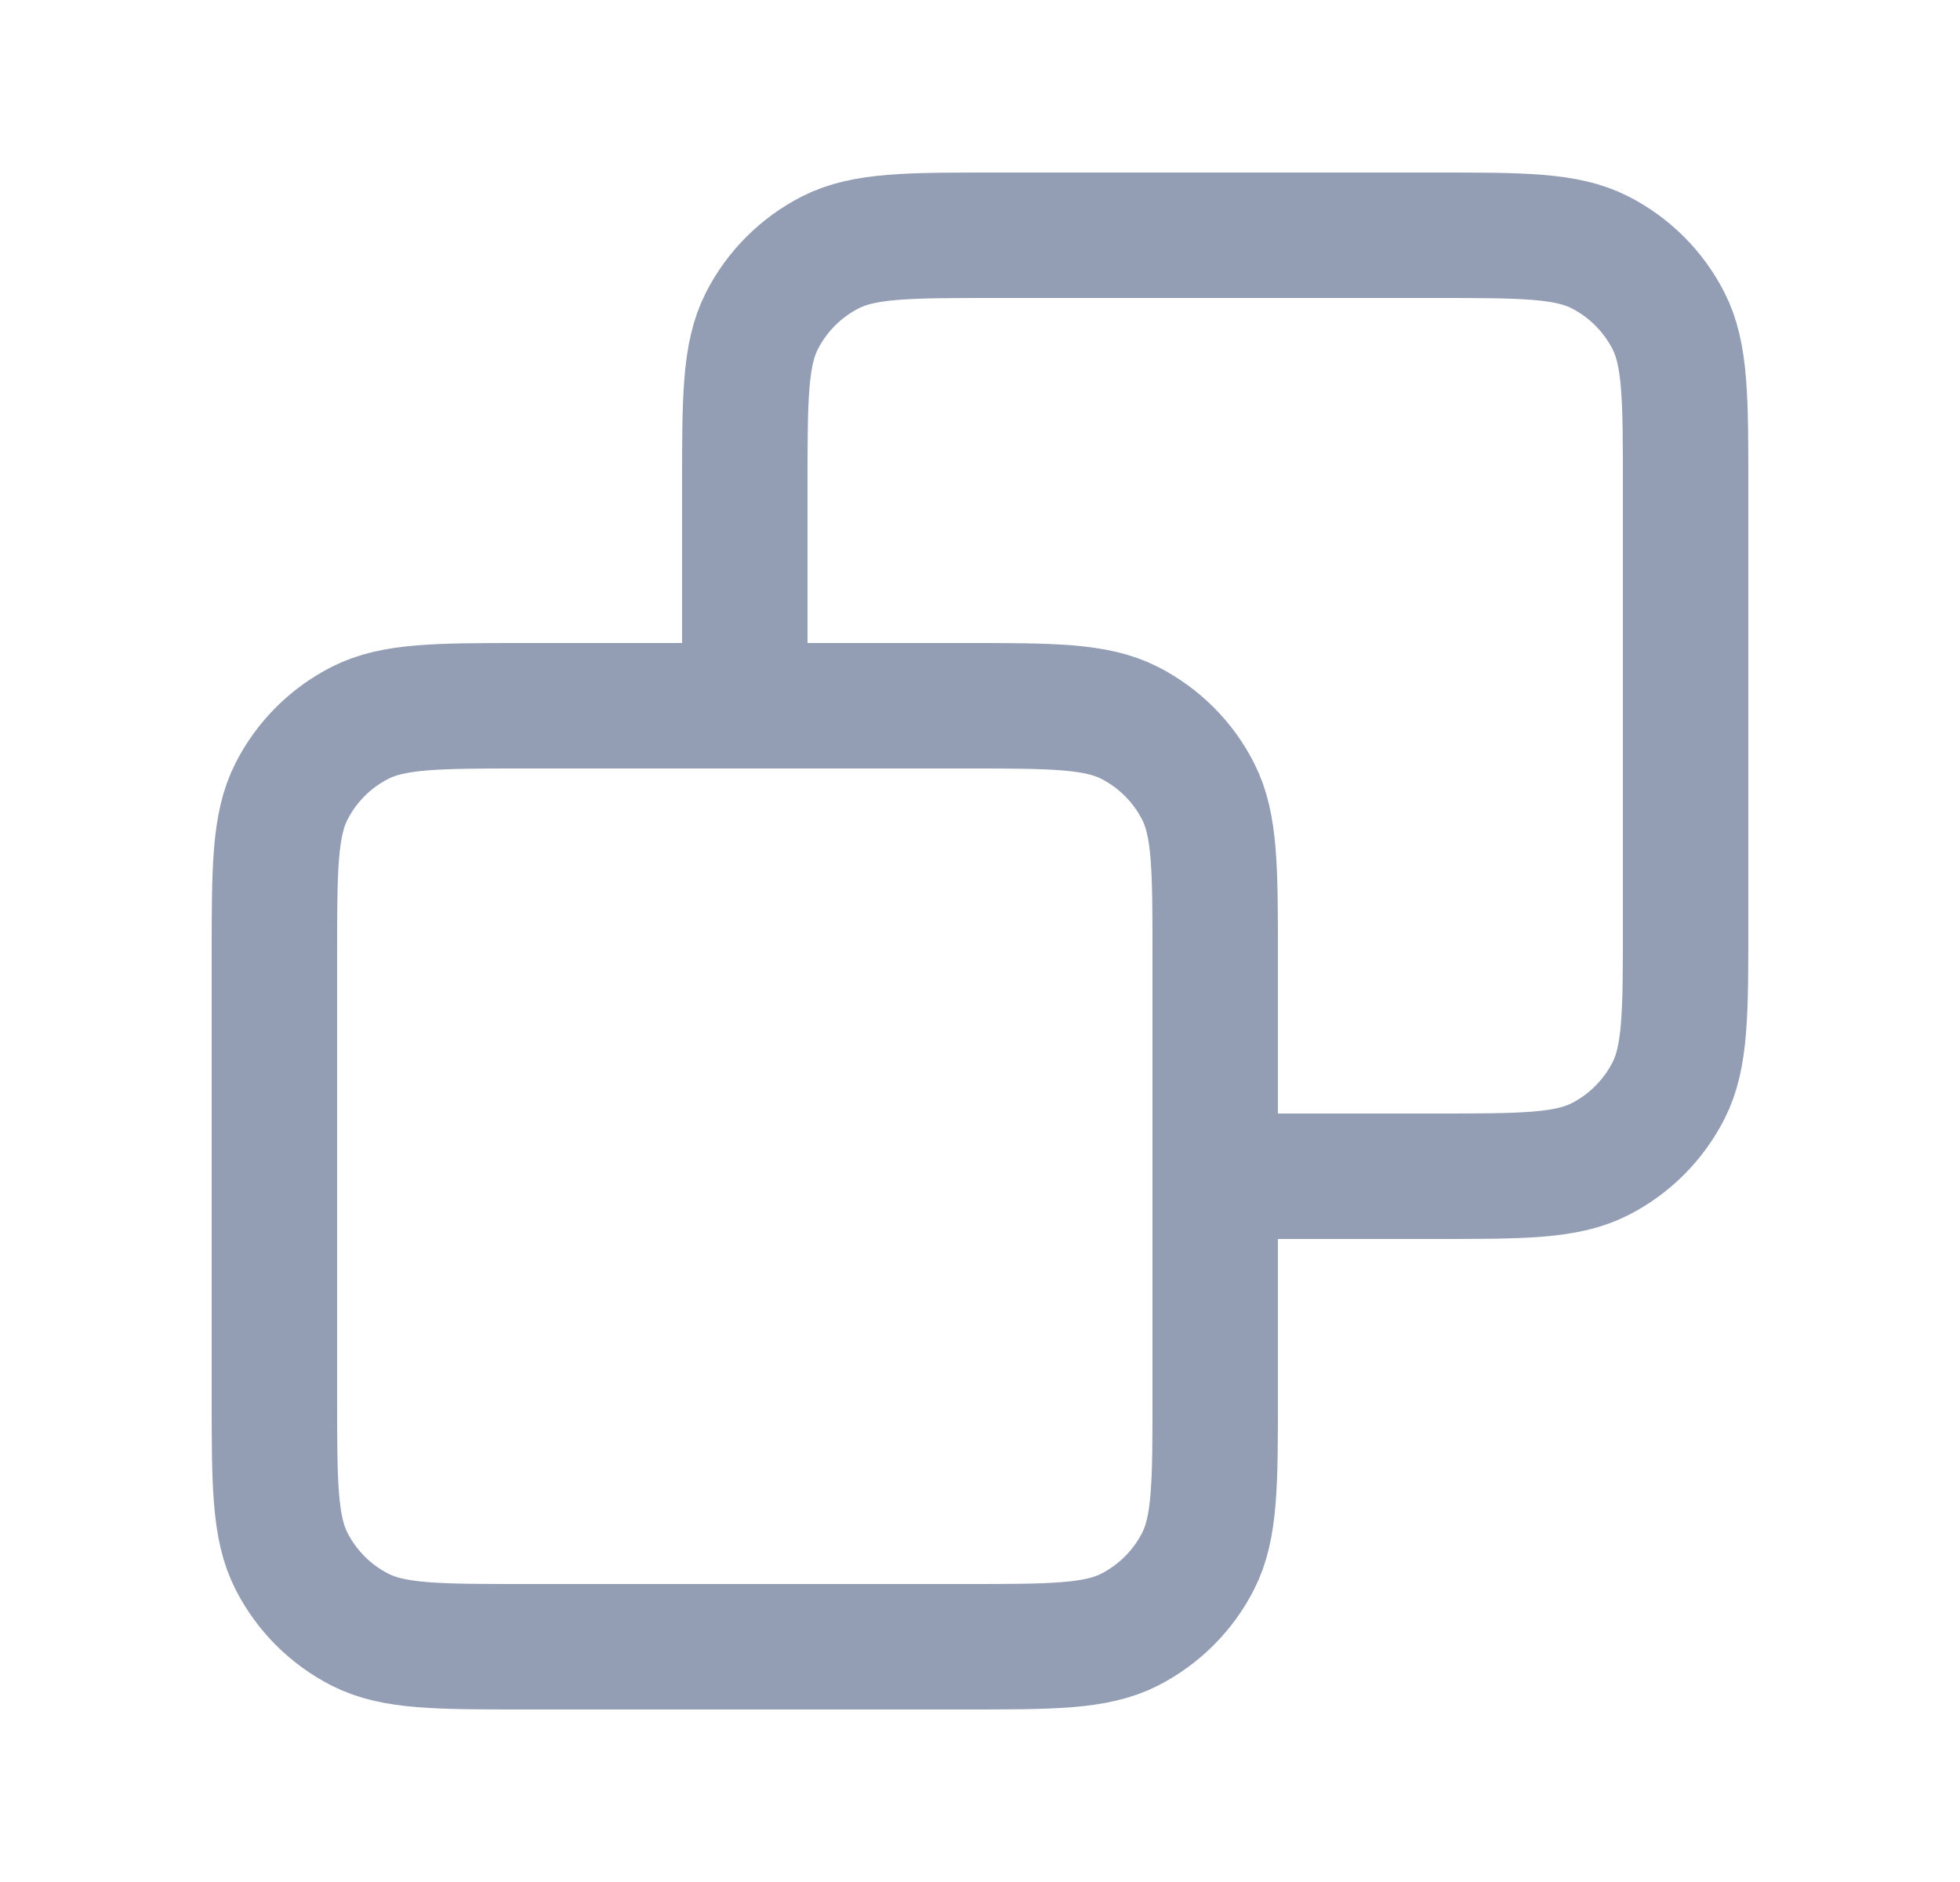 <svg width="25" height="24" viewBox="0 0 25 24" fill="none" xmlns="http://www.w3.org/2000/svg">
<g id="Edit / Copy">
<path id="Vector" d="M9.5 9V6.2C9.5 5.08 9.5 4.52 9.718 4.092C9.91 3.715 10.216 3.41 10.592 3.218C11.02 3 11.58 3 12.7 3H18.3C19.42 3 19.98 3 20.408 3.218C20.784 3.41 21.09 3.715 21.282 4.092C21.5 4.52 21.5 5.08 21.5 6.2V11.8C21.5 12.92 21.5 13.48 21.282 13.908C21.09 14.284 20.784 14.591 20.408 14.782C19.98 15 19.421 15 18.303 15H15.5M9.5 9H6.7C5.58 9 5.02 9 4.592 9.218C4.215 9.41 3.91 9.715 3.718 10.092C3.5 10.52 3.5 11.08 3.5 12.2V17.8C3.5 18.92 3.5 19.48 3.718 19.908C3.91 20.284 4.215 20.59 4.592 20.782C5.019 21 5.579 21 6.697 21H12.304C13.421 21 13.98 21 14.408 20.782C14.784 20.59 15.091 20.284 15.282 19.908C15.5 19.48 15.5 18.921 15.5 17.803V15M9.5 9H12.3C13.42 9 13.98 9 14.408 9.218C14.784 9.41 15.091 9.715 15.282 10.092C15.5 10.519 15.5 11.079 15.5 12.197L15.5 15" stroke="#939EB5" stroke-width="1.6" stroke-linecap="round" stroke-linejoin="round"/>
</g>
</svg>
